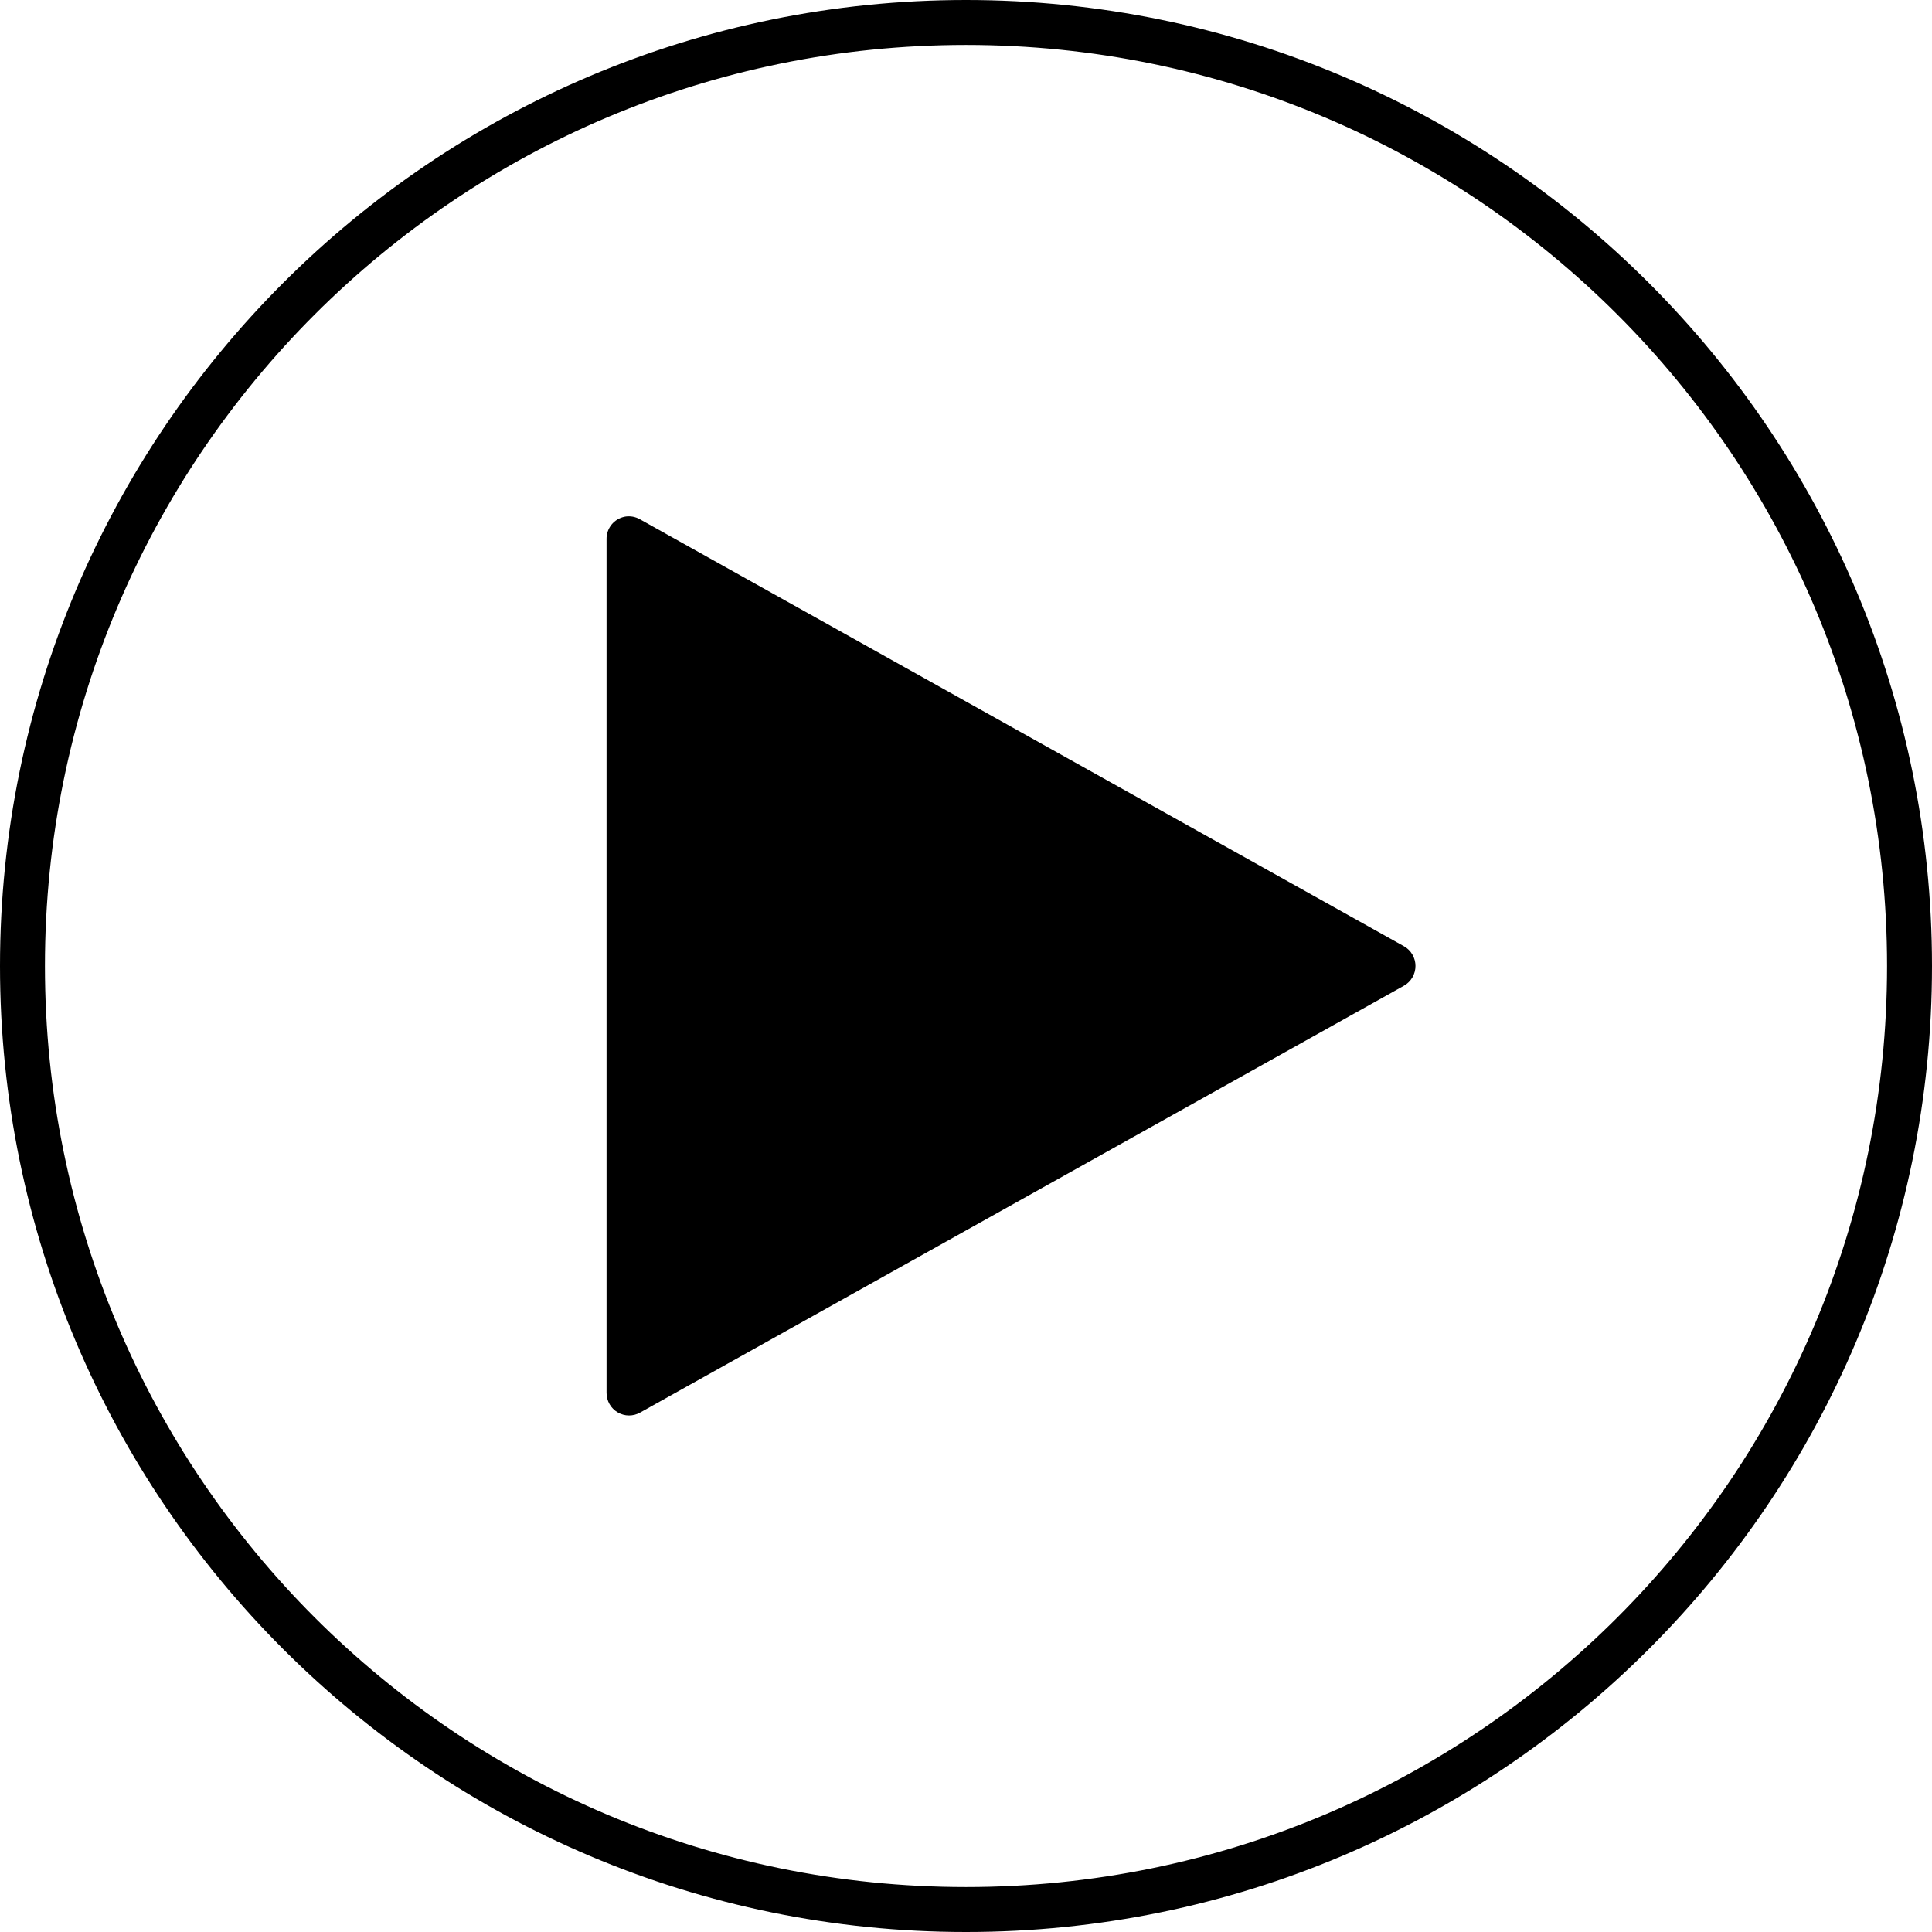 <svg width="57" height="57" viewBox="0 0 57 57" fill="none" xmlns="http://www.w3.org/2000/svg">
<g clip-path="url(#clip0_42_2032)">
<path d="M28.5 0C12.768 0 0 12.768 0 28.5C0 44.232 12.768 57 28.5 57C44.232 57 57 44.232 57 28.5C57 12.768 44.232 0 28.5 0ZM28.5 1.326C43.516 1.326 55.674 13.484 55.674 28.5C55.674 43.516 43.516 55.674 28.5 55.674C13.484 55.674 1.326 43.516 1.326 28.5C1.326 13.484 13.484 1.326 28.5 1.326ZM18.434 15.244C18.28 15.273 18.142 15.356 18.043 15.477C17.945 15.598 17.892 15.751 17.895 15.907V41.093C17.895 41.21 17.925 41.325 17.983 41.426C18.04 41.527 18.124 41.612 18.225 41.67C18.326 41.729 18.44 41.761 18.557 41.761C18.674 41.761 18.788 41.731 18.89 41.673L41.424 29.08C41.527 29.021 41.612 28.937 41.671 28.835C41.73 28.733 41.761 28.617 41.761 28.499C41.761 28.381 41.73 28.266 41.671 28.164C41.612 28.062 41.527 27.977 41.424 27.919L18.89 15.326C18.752 15.245 18.591 15.215 18.434 15.243V15.244Z" fill="#000000"/>
</g>
<defs>
<clipPath id="clip0_42_2032">
<rect width="57" height="57" fill="white"/>
</clipPath>
</defs>
</svg>

